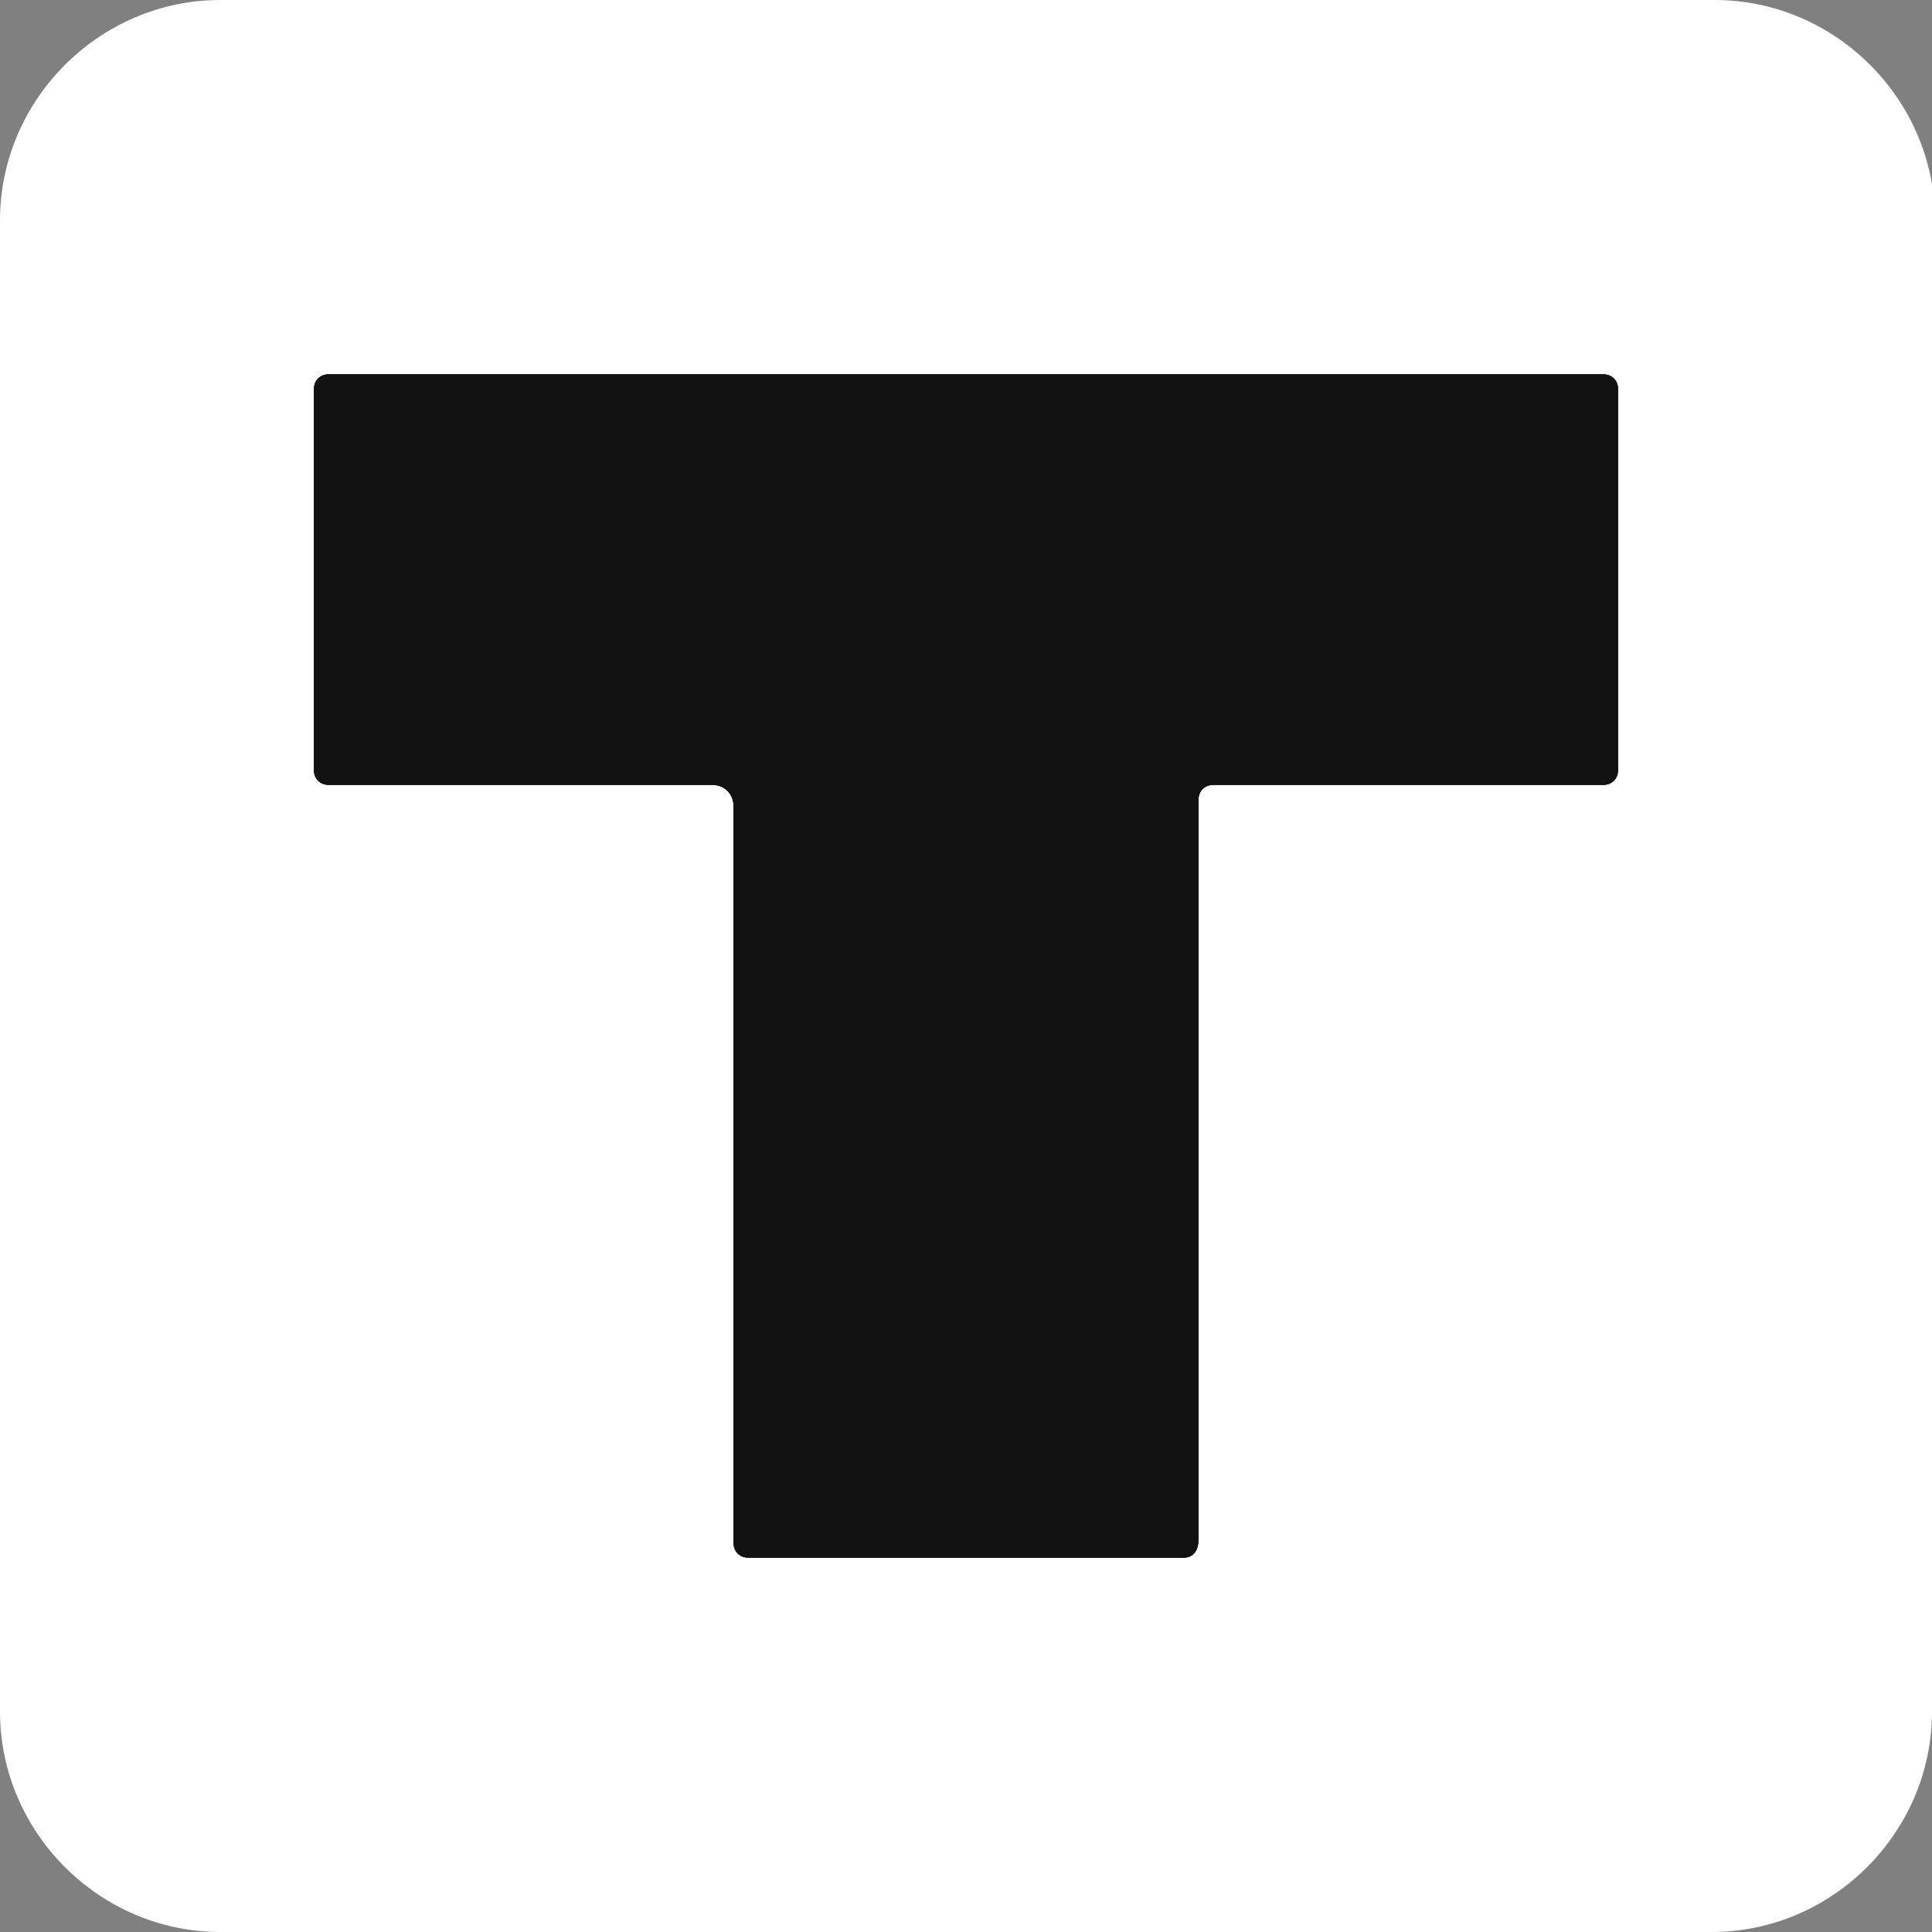 <svg enable-background="new 0 0 64 64" viewBox="0 0 64 64" xmlns="http://www.w3.org/2000/svg" xmlns:xlink="http://www.w3.org/1999/xlink"><rect x="0" y="0" width="64" height="64" fill="#808080" stroke="none"/><defs><path id="a" d="m39.2 51.6h-14.4c-.3 0-.5-.2-.5-.5v-24.4c0-.4-.3-.7-.7-.7h-12.7c-.3 0-.5-.2-.5-.5v-12.6c0-.3.2-.5.5-.5h42.2c.3 0 .5.2.5.5v12.6c0 .3-.2.5-.5.5h-12.9c-.3 0-.5.2-.5.5v24.5c0 .4-.2.6-.5.6z"/><clipPath id="b"><use xlink:href="#a"/></clipPath><clipPath id="c"><use xlink:href="#d"/></clipPath><path id="d" d="m-315-240h643.7v523.8h-643.7z"/></defs><path d="m64 56.7c0 4-3.3 7.3-7.3 7.3h-49.4c-4 0-7.3-3.3-7.3-7.3v-49.4c0-4 3.3-7.3 7.3-7.3h49.5c4 0 7.3 3.3 7.3 7.3v49.4z" fill="#fff"/><g fill="#121212"><use clip-rule="evenodd" fill-rule="evenodd" xlink:href="#a"/><g clip-path="url(#b)"><use xlink:href="#d"/><path clip-path="url(#c)" d="m9.7 11.7h44.5v40.6h-44.5z"/></g></g></svg>